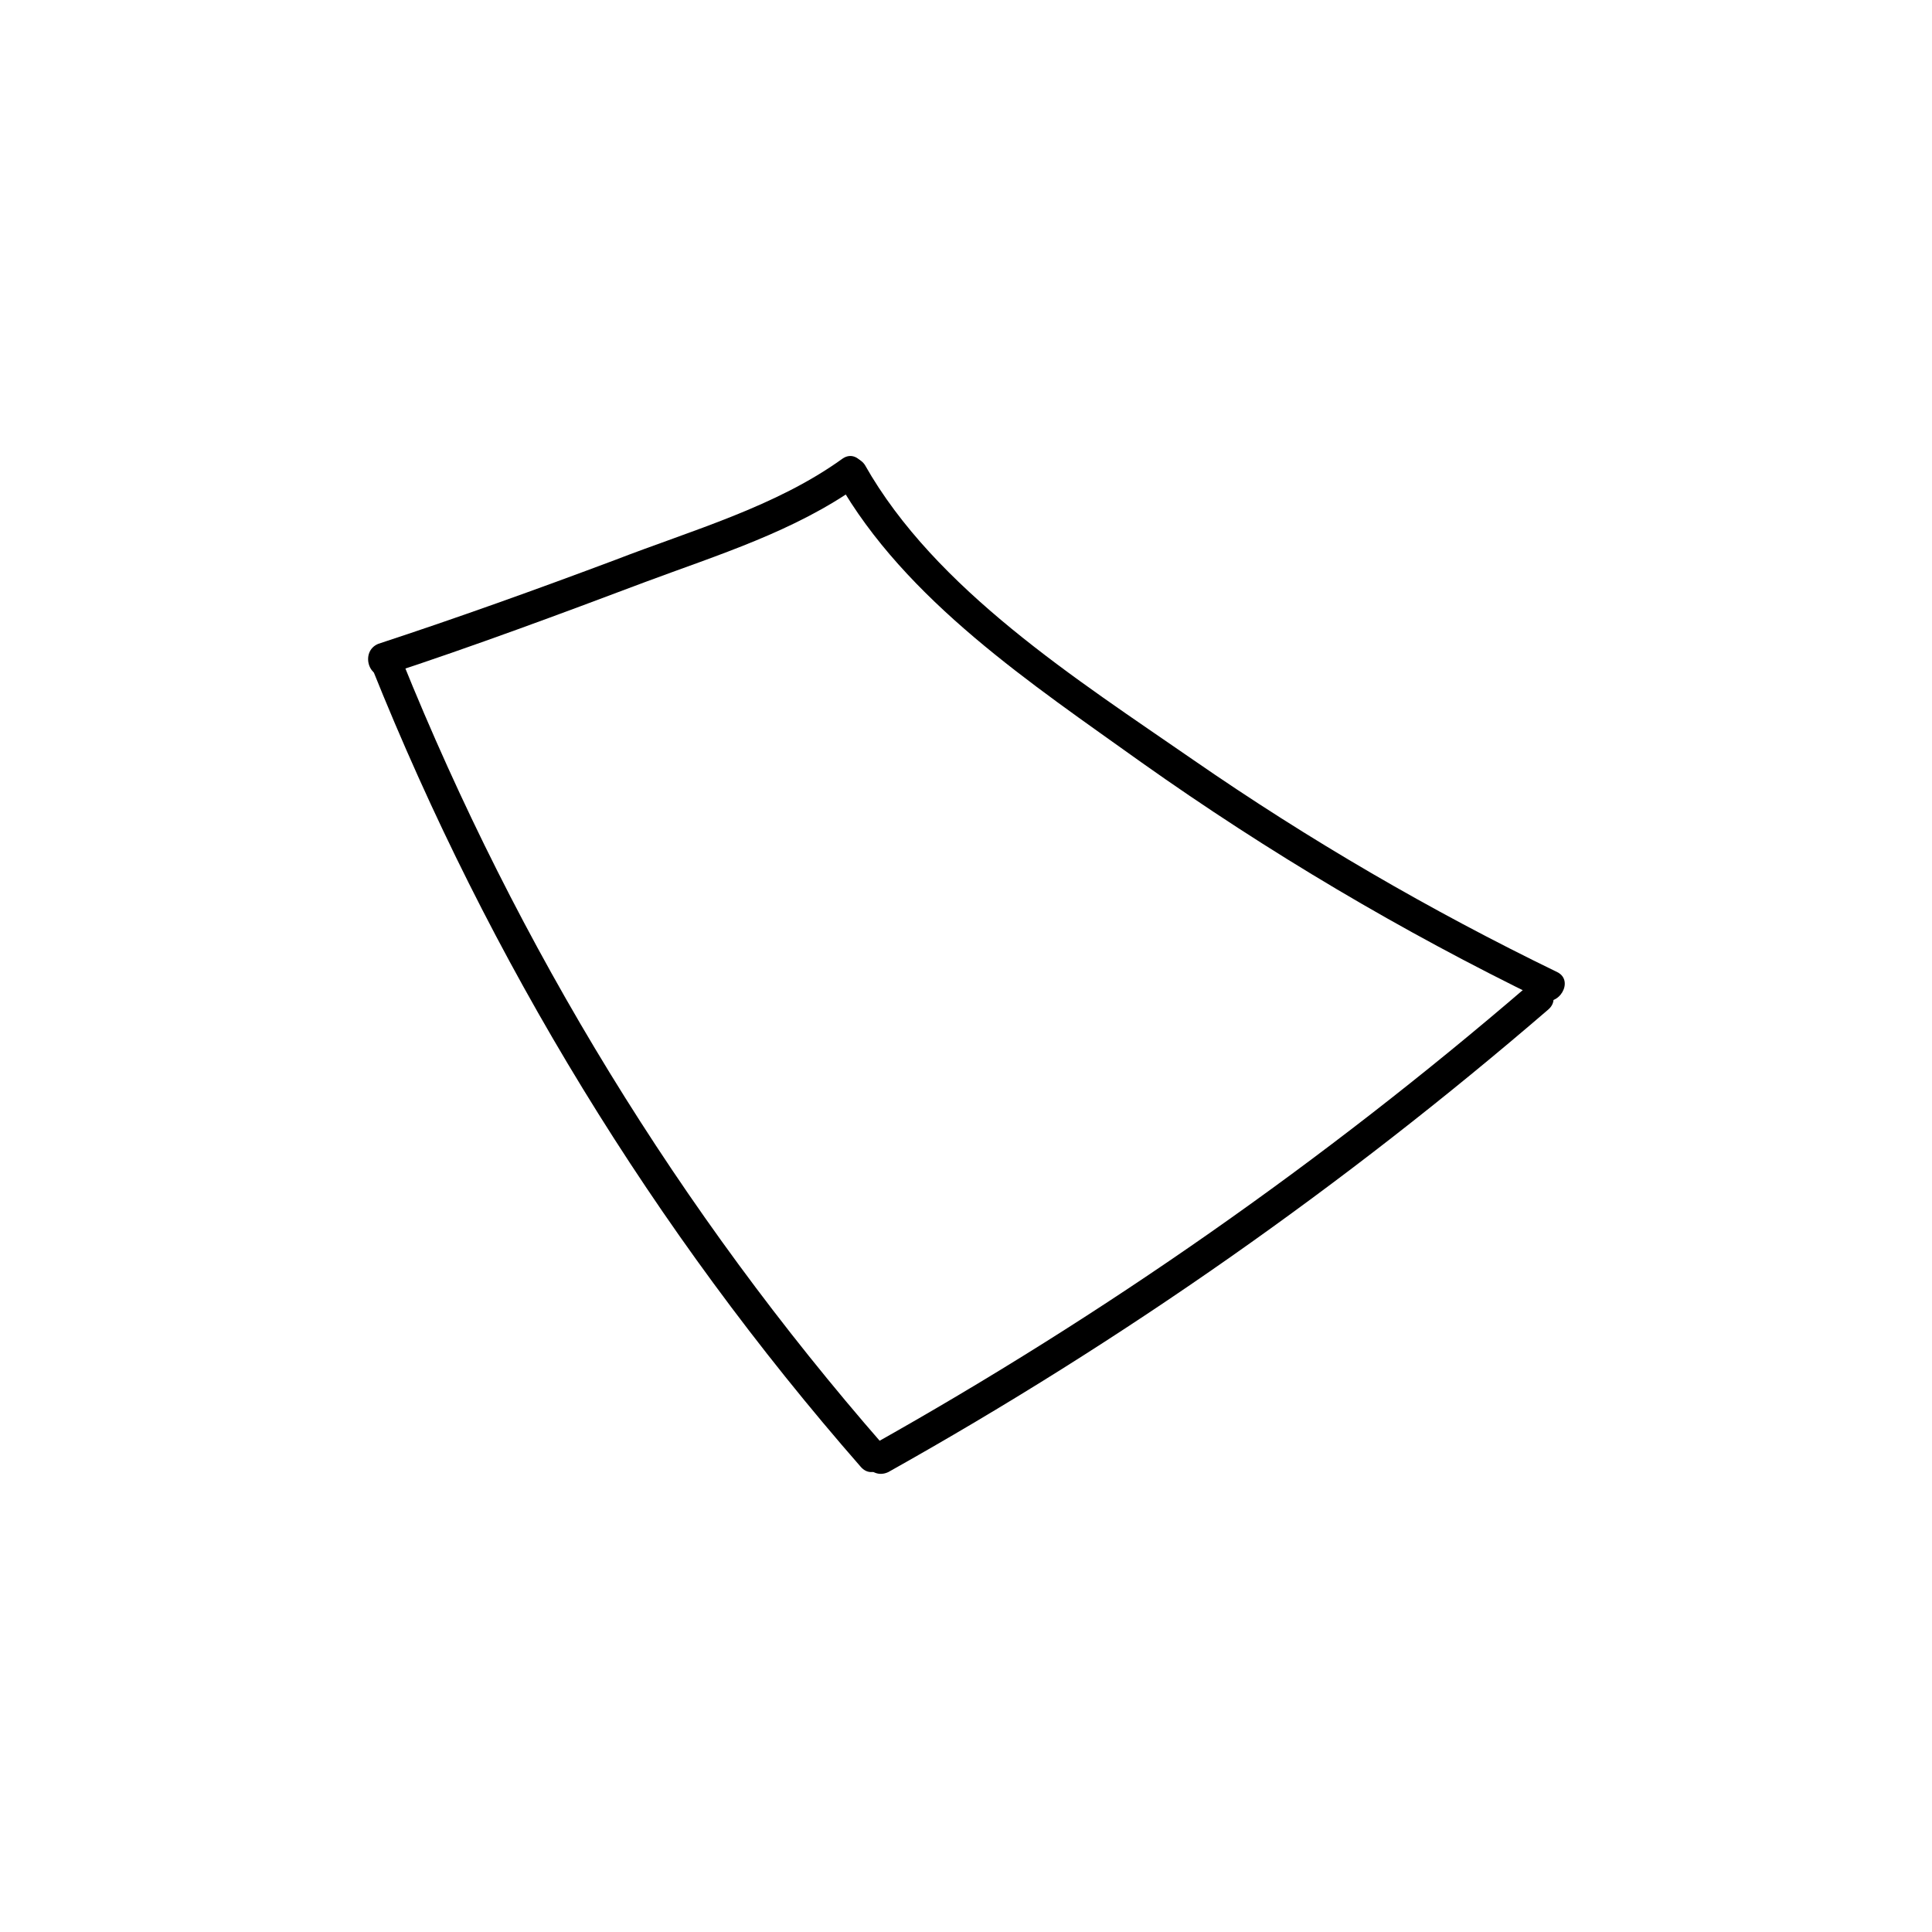<?xml version="1.0" encoding="UTF-8"?>
<!-- Uploaded to: SVG Repo, www.svgrepo.com, Generator: SVG Repo Mixer Tools -->
<svg fill="#000000" width="800px" height="800px" version="1.1" viewBox="144 144 512 512" xmlns="http://www.w3.org/2000/svg">
 <g>
  <path d="m242.64 321.16c31.078 77.535 74.59 148.85 129.55 211.66 3.598 3.926 9.16-1.965 5.891-5.891-53.98-61.832-96.836-131.84-127.59-208.07-1.965-4.906-9.816-2.613-7.852 2.293z"/>
  <path d="m365.98 271.43c17.992 31.734 51.691 53.98 80.48 74.59 33.695 23.883 69.027 44.82 106 62.812 4.582 2.289 8.832-4.906 4.254-7.199-33.695-16.359-65.758-35.004-96.508-56.27-30.754-21.266-68.375-45.148-87.023-78.188-2.949-4.254-9.816-0.328-7.199 4.254z"/>
  <path d="m379.39 534.13c62.484-35.004 120.72-75.898 175.02-122.68 3.926-3.598-1.965-9.16-5.891-5.891-53.652 46.129-111.56 86.695-173.39 121.37-4.574 2.621-0.648 9.488 4.258 7.199z"/>
  <path d="m246.57 322.79c22.902-7.523 45.801-16.031 68.375-24.535 19.301-7.199 39.586-13.414 56.598-25.52 4.254-2.945 0-10.141-4.254-7.199-17.668 12.758-39.914 18.977-60.195 26.828-20.938 7.852-41.875 15.375-62.812 22.246-4.91 1.961-2.617 9.812 2.289 8.18z"/>
 </g>
</svg>